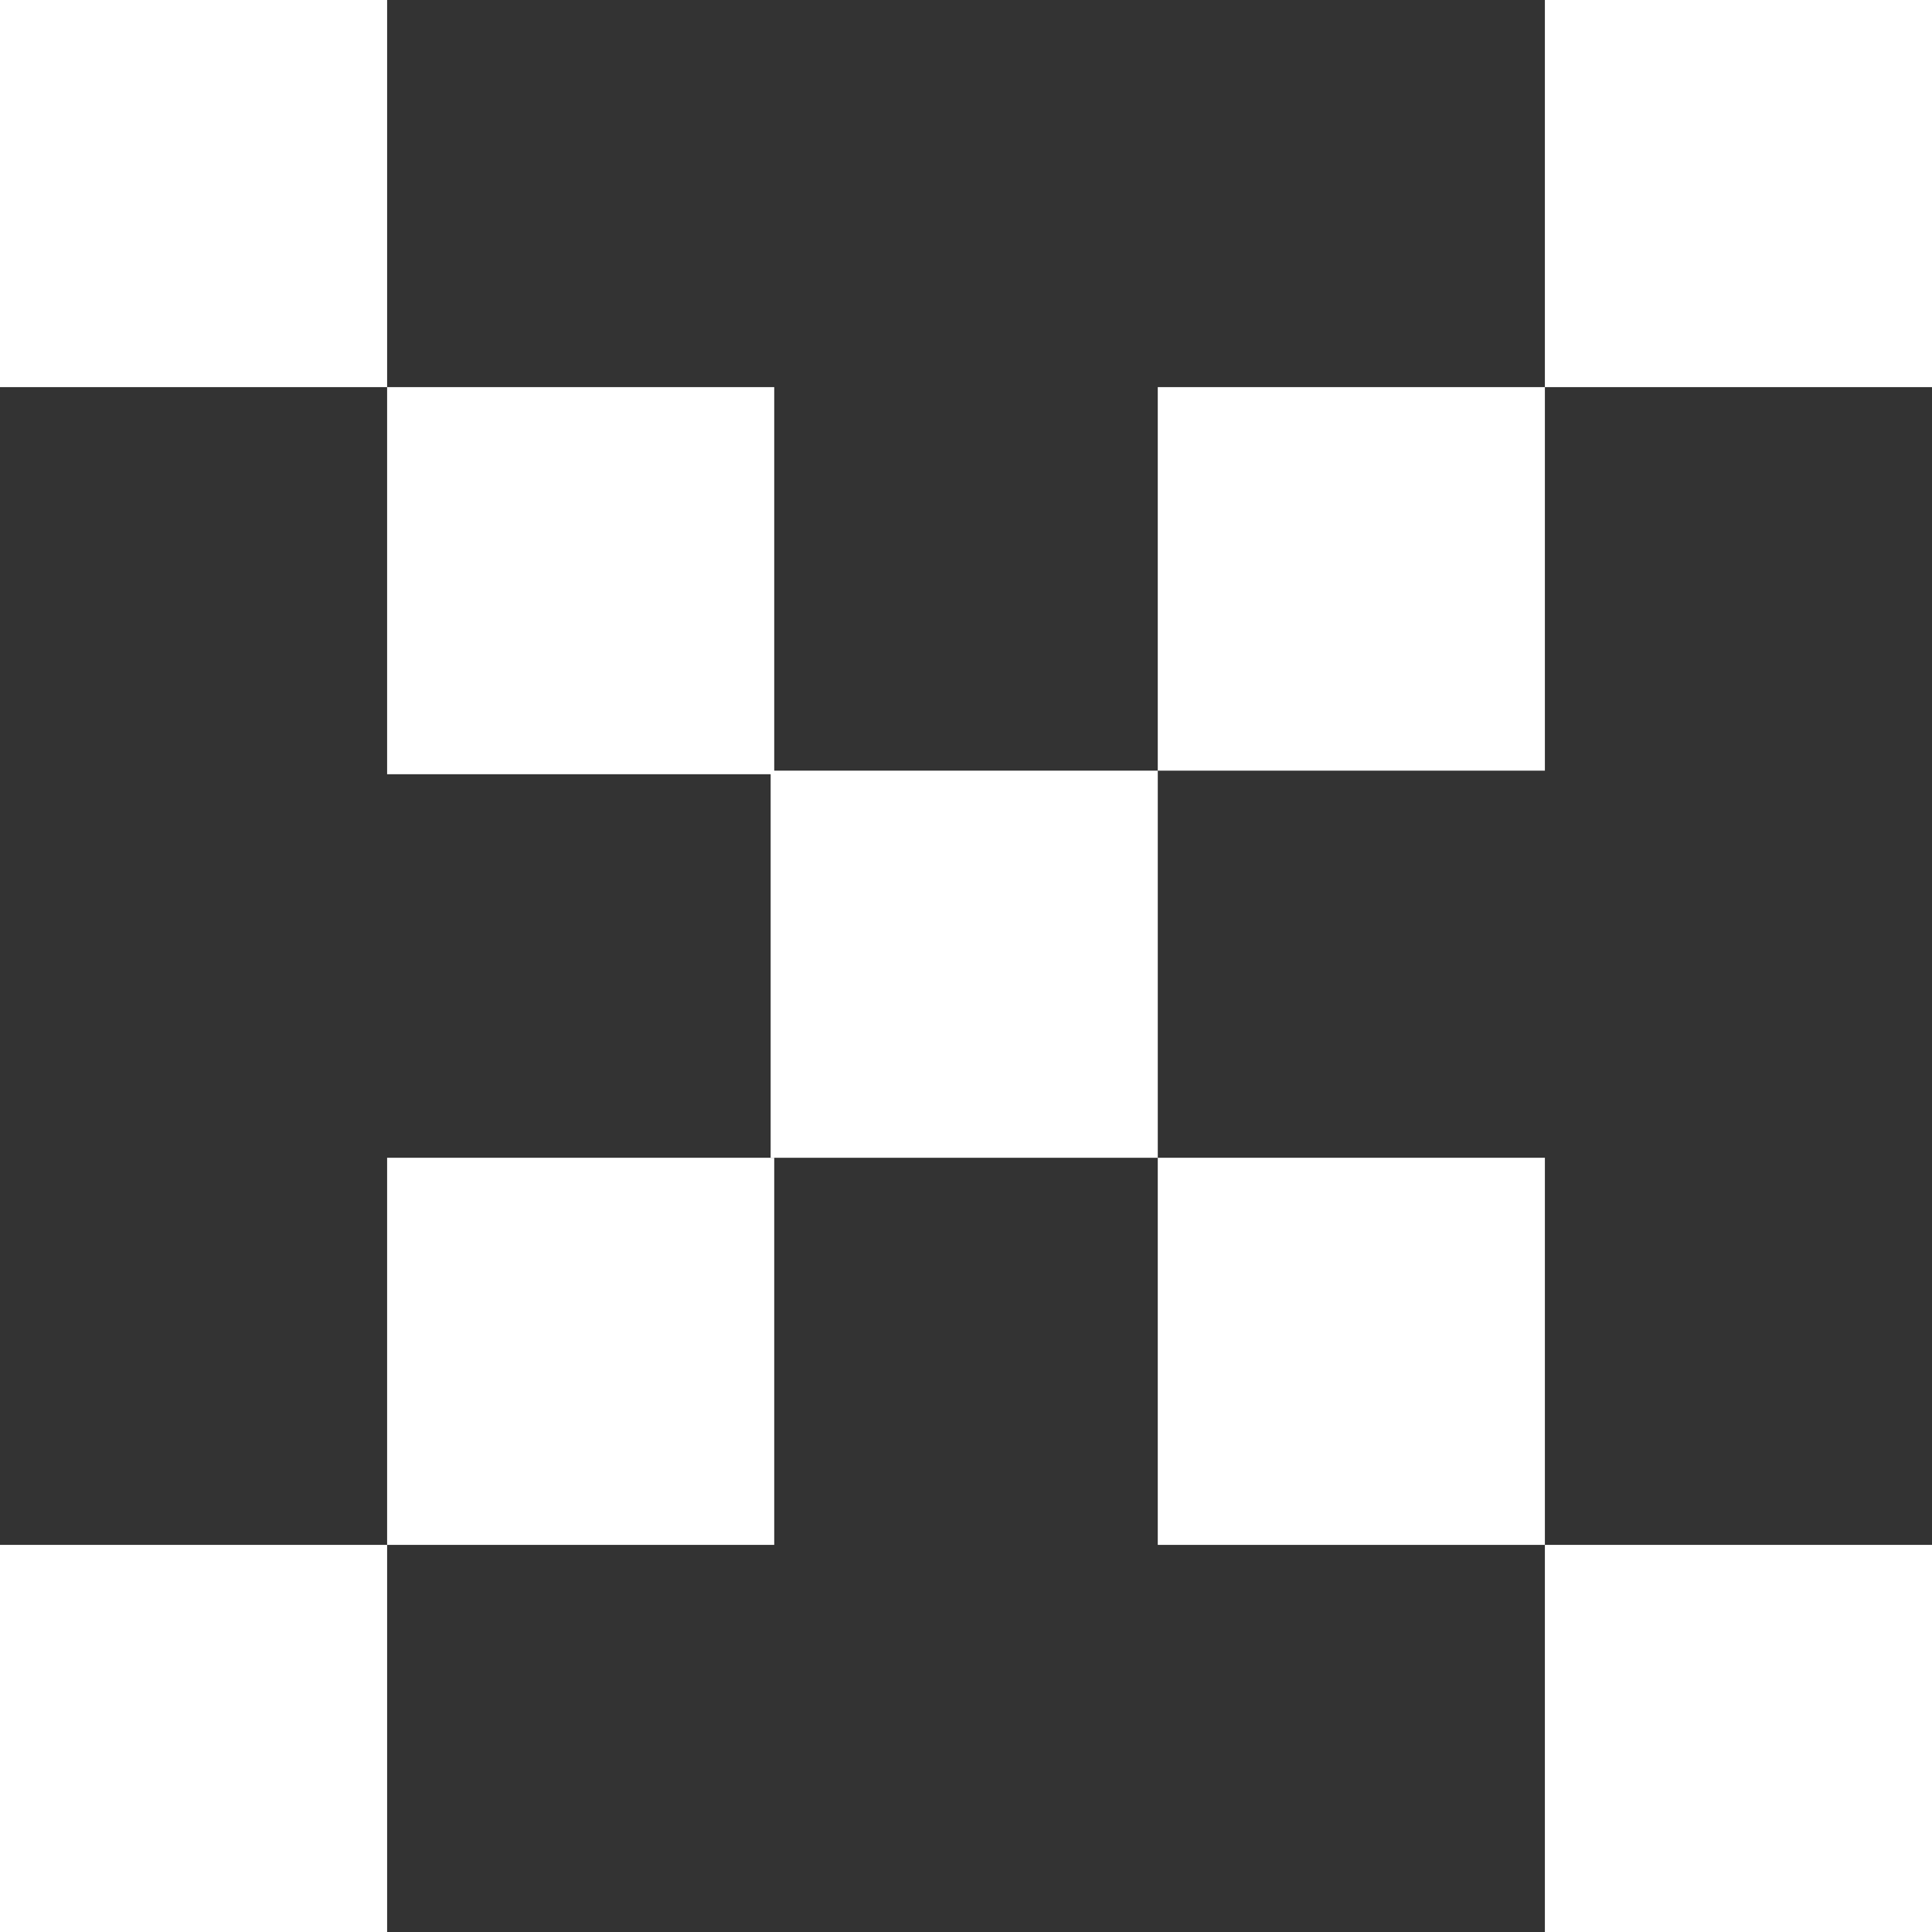 <?xml version="1.0" encoding="utf-8"?>
<!-- Generator: Adobe Illustrator 25.4.1, SVG Export Plug-In . SVG Version: 6.00 Build 0)  -->
<svg version="1.1" id="Layer_1" xmlns="http://www.w3.org/2000/svg" xmlns:xlink="http://www.w3.org/1999/xlink" x="0px" y="0px"
	 viewBox="0 0 53.9 53.9" style="enable-background:new 0 0 53.9 53.9;" xml:space="preserve">
<rect x="0" y="0" width="53.9" height="53.9" fill="#333333" stroke="none"/>
<style type="text/css">
	.st0{fill:#FFFFFF;}
</style>
<g>
	<rect x="21.5" y="21.5" class="st0" width="10.8" height="10.8"/>
	<rect x="10.8" y="10.8" class="st0" width="10.8" height="10.8"/>
	<rect x="0" y="0" class="st0" width="10.8" height="10.8"/>
	<rect x="10.8" y="32.3" class="st0" width="10.8" height="10.8"/>
	<rect x="0" y="43.1" class="st0" width="10.8" height="10.8"/>
	<polygon class="st0" points="43.1,0 43.1,10.8 32.3,10.8 32.3,21.5 43.1,21.5 43.1,10.8 53.9,10.8 53.9,0 	"/>
	<polygon class="st0" points="43.1,32.3 32.3,32.3 32.3,43.1 43.1,43.1 43.1,53.9 53.9,53.9 53.9,43.1 43.1,43.1 	"/>
</g>
</svg>
